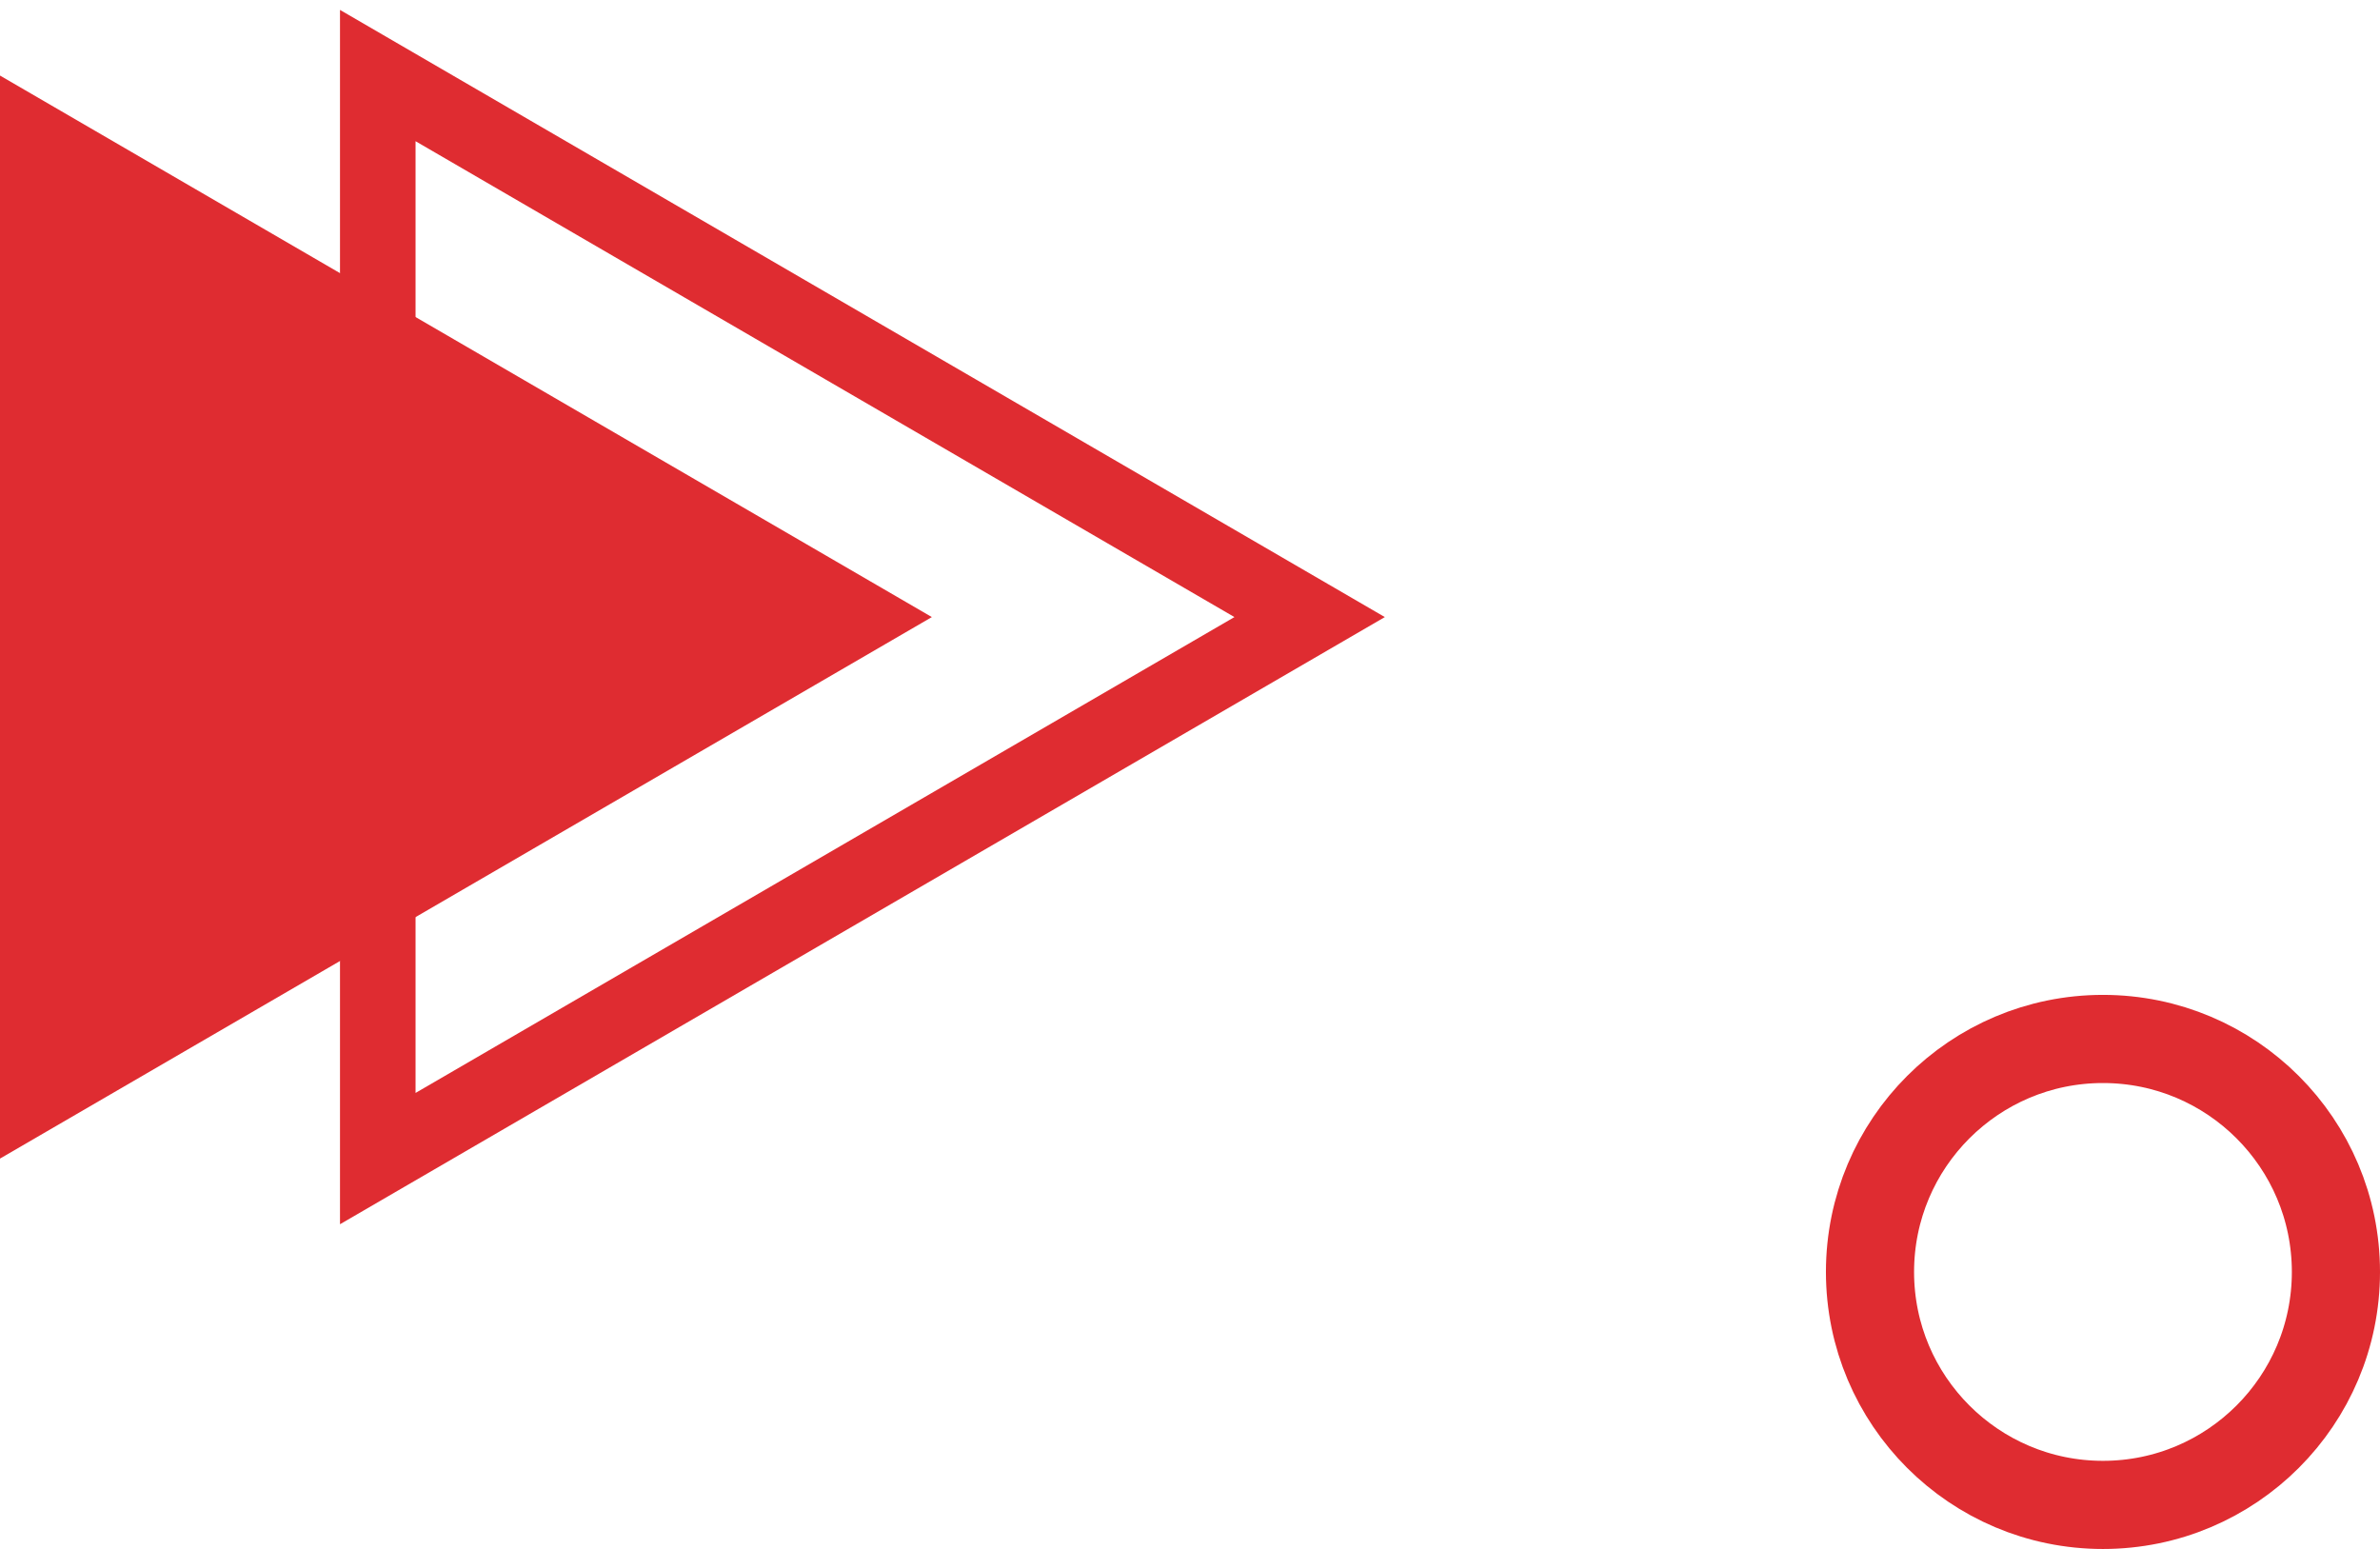 <?xml version="1.0" encoding="UTF-8"?> <svg xmlns="http://www.w3.org/2000/svg" width="189" height="123" viewBox="0 0 189 123" fill="none"> <path fill-rule="evenodd" clip-rule="evenodd" d="M30 6V92L104 49L30 6Z" stroke="#DF2C31" stroke-width="6"></path> <path fill-rule="evenodd" clip-rule="evenodd" d="M0 6V92L74 49L0 6Z" fill="#DF2C31"></path> <circle cx="167" cy="101" r="18.5" stroke="#DF2C31" stroke-width="7"></circle> </svg> 